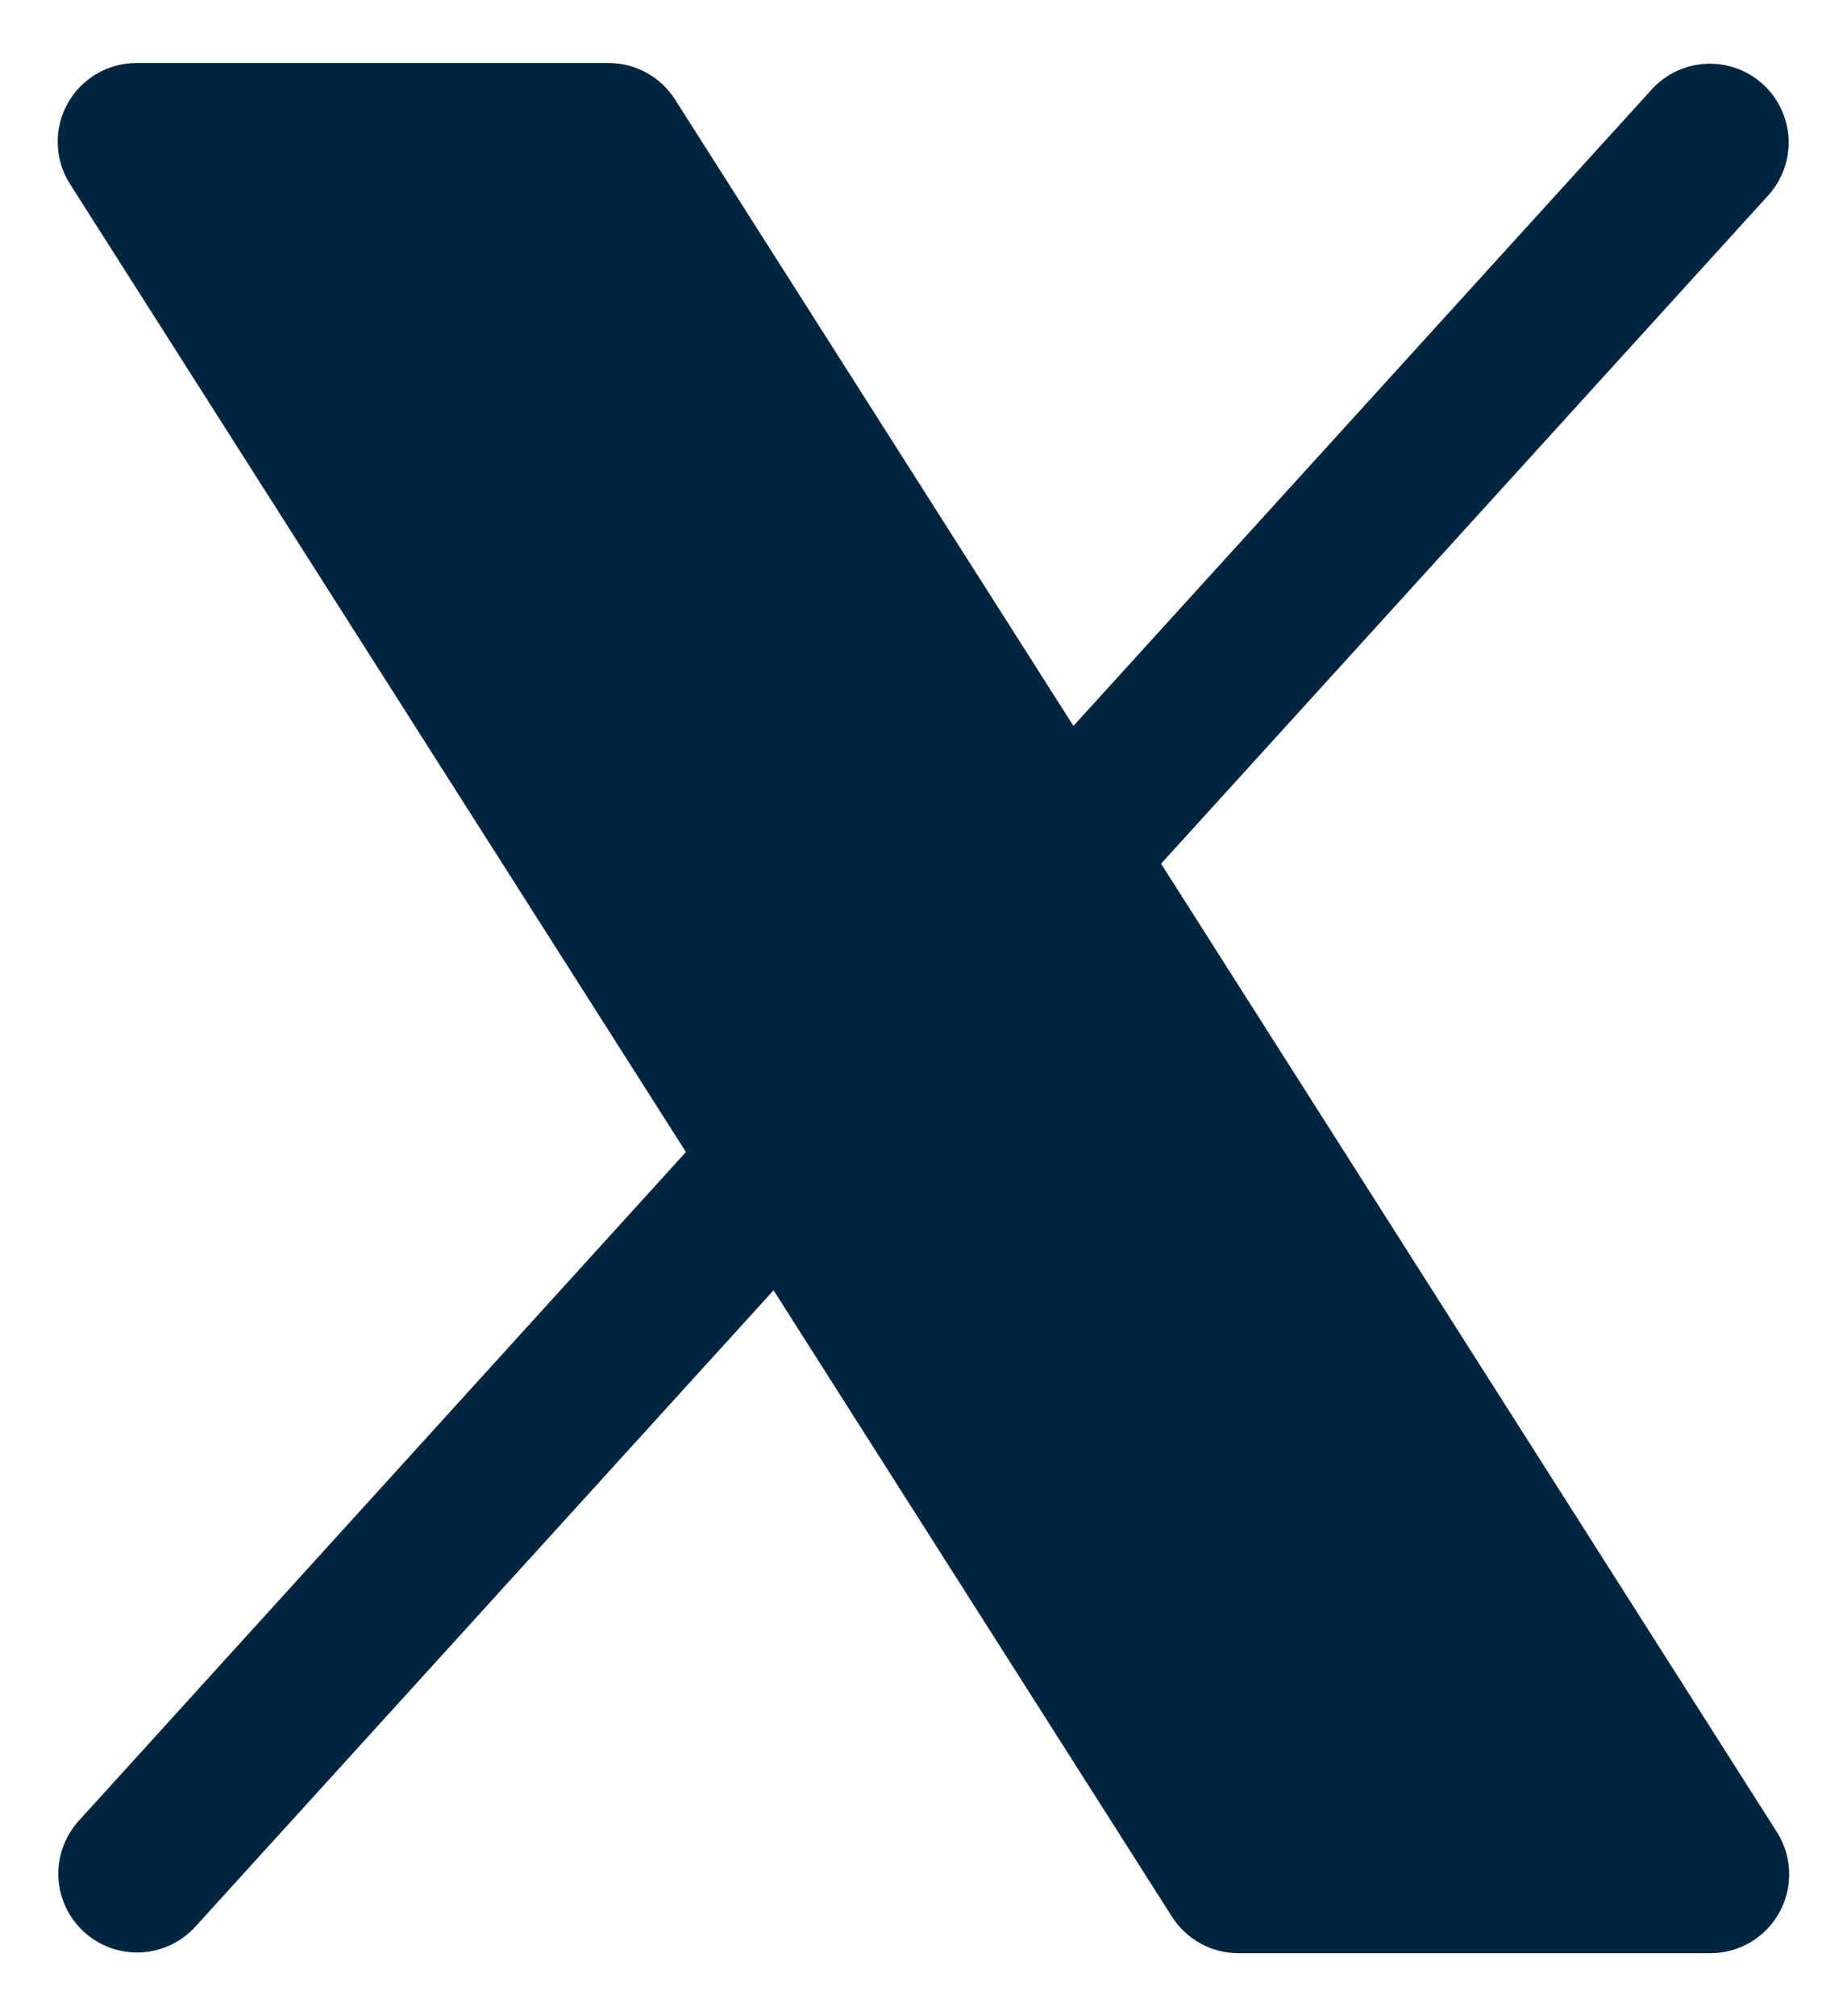<svg width="22" height="24" viewBox="0 0 22 24" fill="none" xmlns="http://www.w3.org/2000/svg">
<path d="M21.195 22.764C21.115 22.911 20.996 23.033 20.852 23.119C20.707 23.204 20.543 23.25 20.375 23.25H14.75C14.592 23.25 14.437 23.21 14.299 23.134C14.16 23.058 14.044 22.948 13.959 22.815L9.214 15.359L2.319 22.943C2.151 23.123 1.918 23.231 1.672 23.241C1.425 23.251 1.185 23.164 1.002 22.998C0.819 22.832 0.71 22.601 0.696 22.355C0.683 22.108 0.768 21.867 0.931 21.682L8.17 13.713L0.834 2.191C0.744 2.05 0.693 1.886 0.688 1.718C0.682 1.55 0.722 1.384 0.803 1.236C0.884 1.089 1.003 0.966 1.147 0.881C1.292 0.795 1.457 0.75 1.625 0.75H7.25C7.408 0.75 7.563 0.79 7.701 0.866C7.84 0.942 7.956 1.052 8.041 1.185L12.786 8.641L19.681 1.057C19.849 0.876 20.082 0.769 20.328 0.759C20.575 0.749 20.815 0.836 20.998 1.002C21.18 1.168 21.29 1.399 21.304 1.645C21.317 1.892 21.232 2.133 21.069 2.318L13.83 10.281L21.166 21.81C21.256 21.952 21.306 22.115 21.311 22.283C21.316 22.451 21.276 22.617 21.195 22.764Z" fill="#00263F"/>
</svg>
